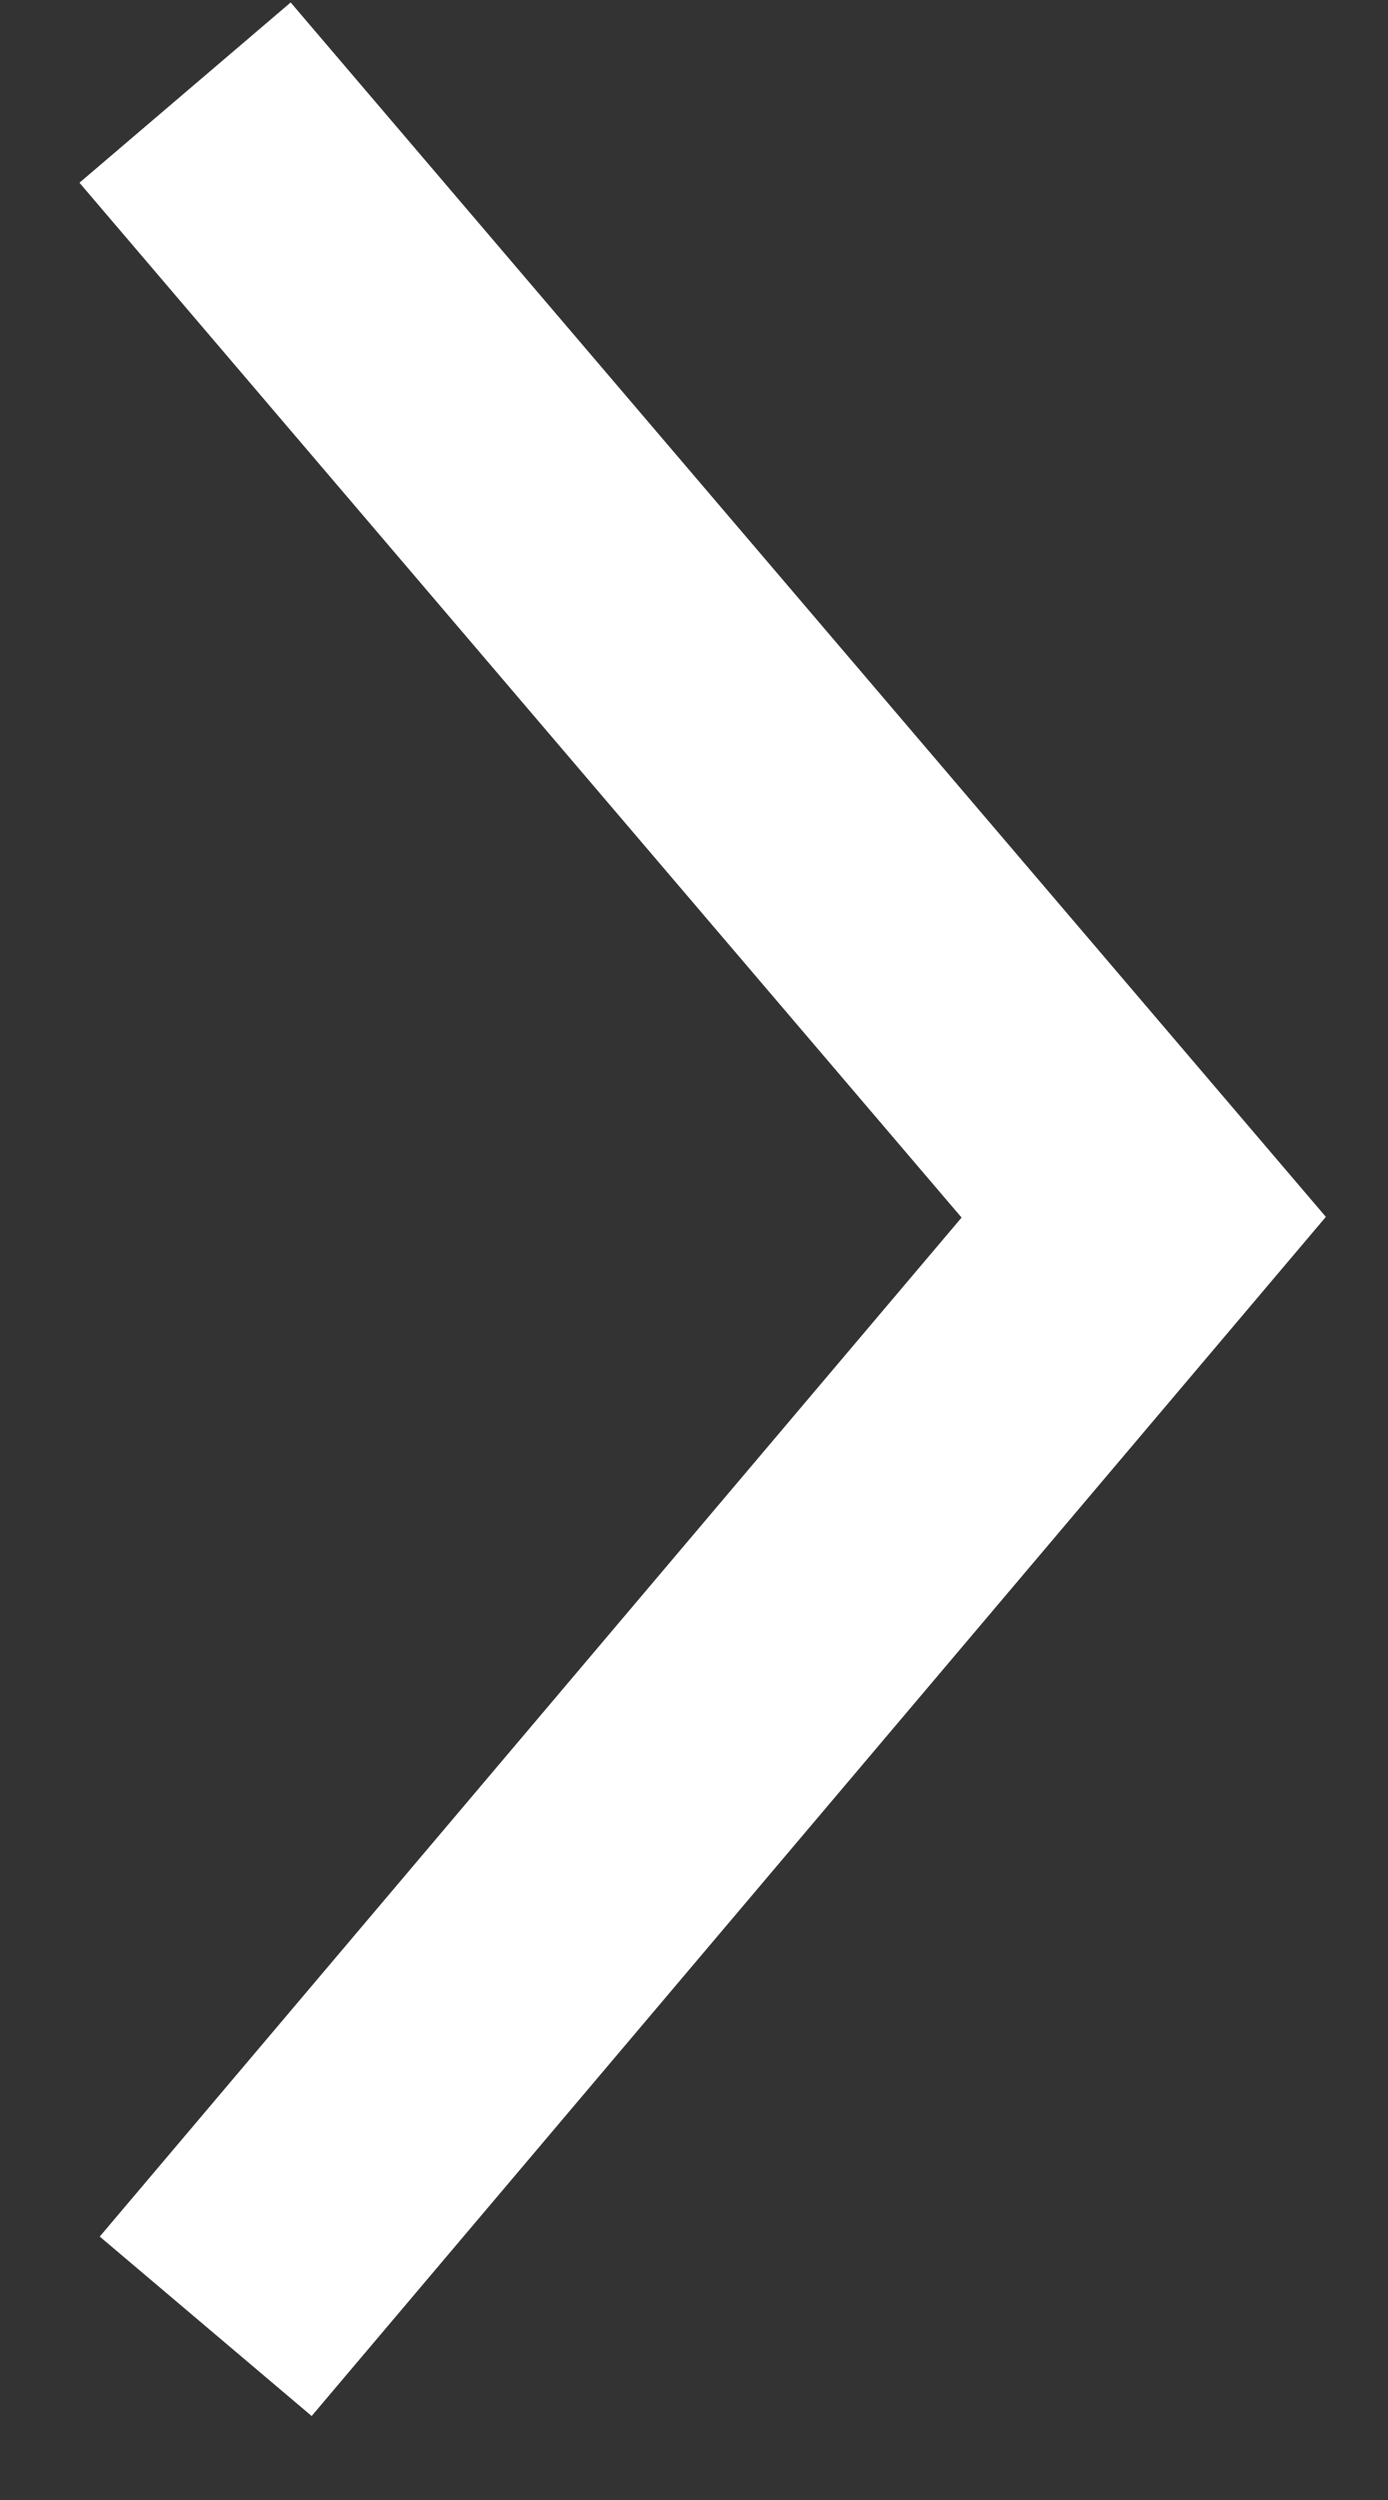 <?xml version="1.0" encoding="UTF-8"?>
<svg width="15px" height="27px" viewBox="0 0 15 27" version="1.1" xmlns="http://www.w3.org/2000/svg" xmlns:xlink="http://www.w3.org/1999/xlink">
    <rect x="0" y="0" width="15" height="27" fill="#333333" stroke="none"/>
    <!-- Generator: Sketch 46.1 (44463) - http://www.bohemiancoding.com/sketch -->
    <title>chevron-right</title>
    <desc>Created with Sketch.</desc>
    <defs></defs>
    <g id="Symbols" stroke="none" stroke-width="1" fill="none" fill-rule="evenodd">
        <g id="about-us-box" transform="translate(-535, -87)" stroke-width="3" stroke="#FFFFFF">
            <polyline id="chevron-right" transform="translate(542.18, 100.062) rotate(-270) translate(-542.18, -100.062) " points="530.118 105.242 542.264 94.882 554.242 105.019"></polyline>
        </g>
    </g>
</svg>